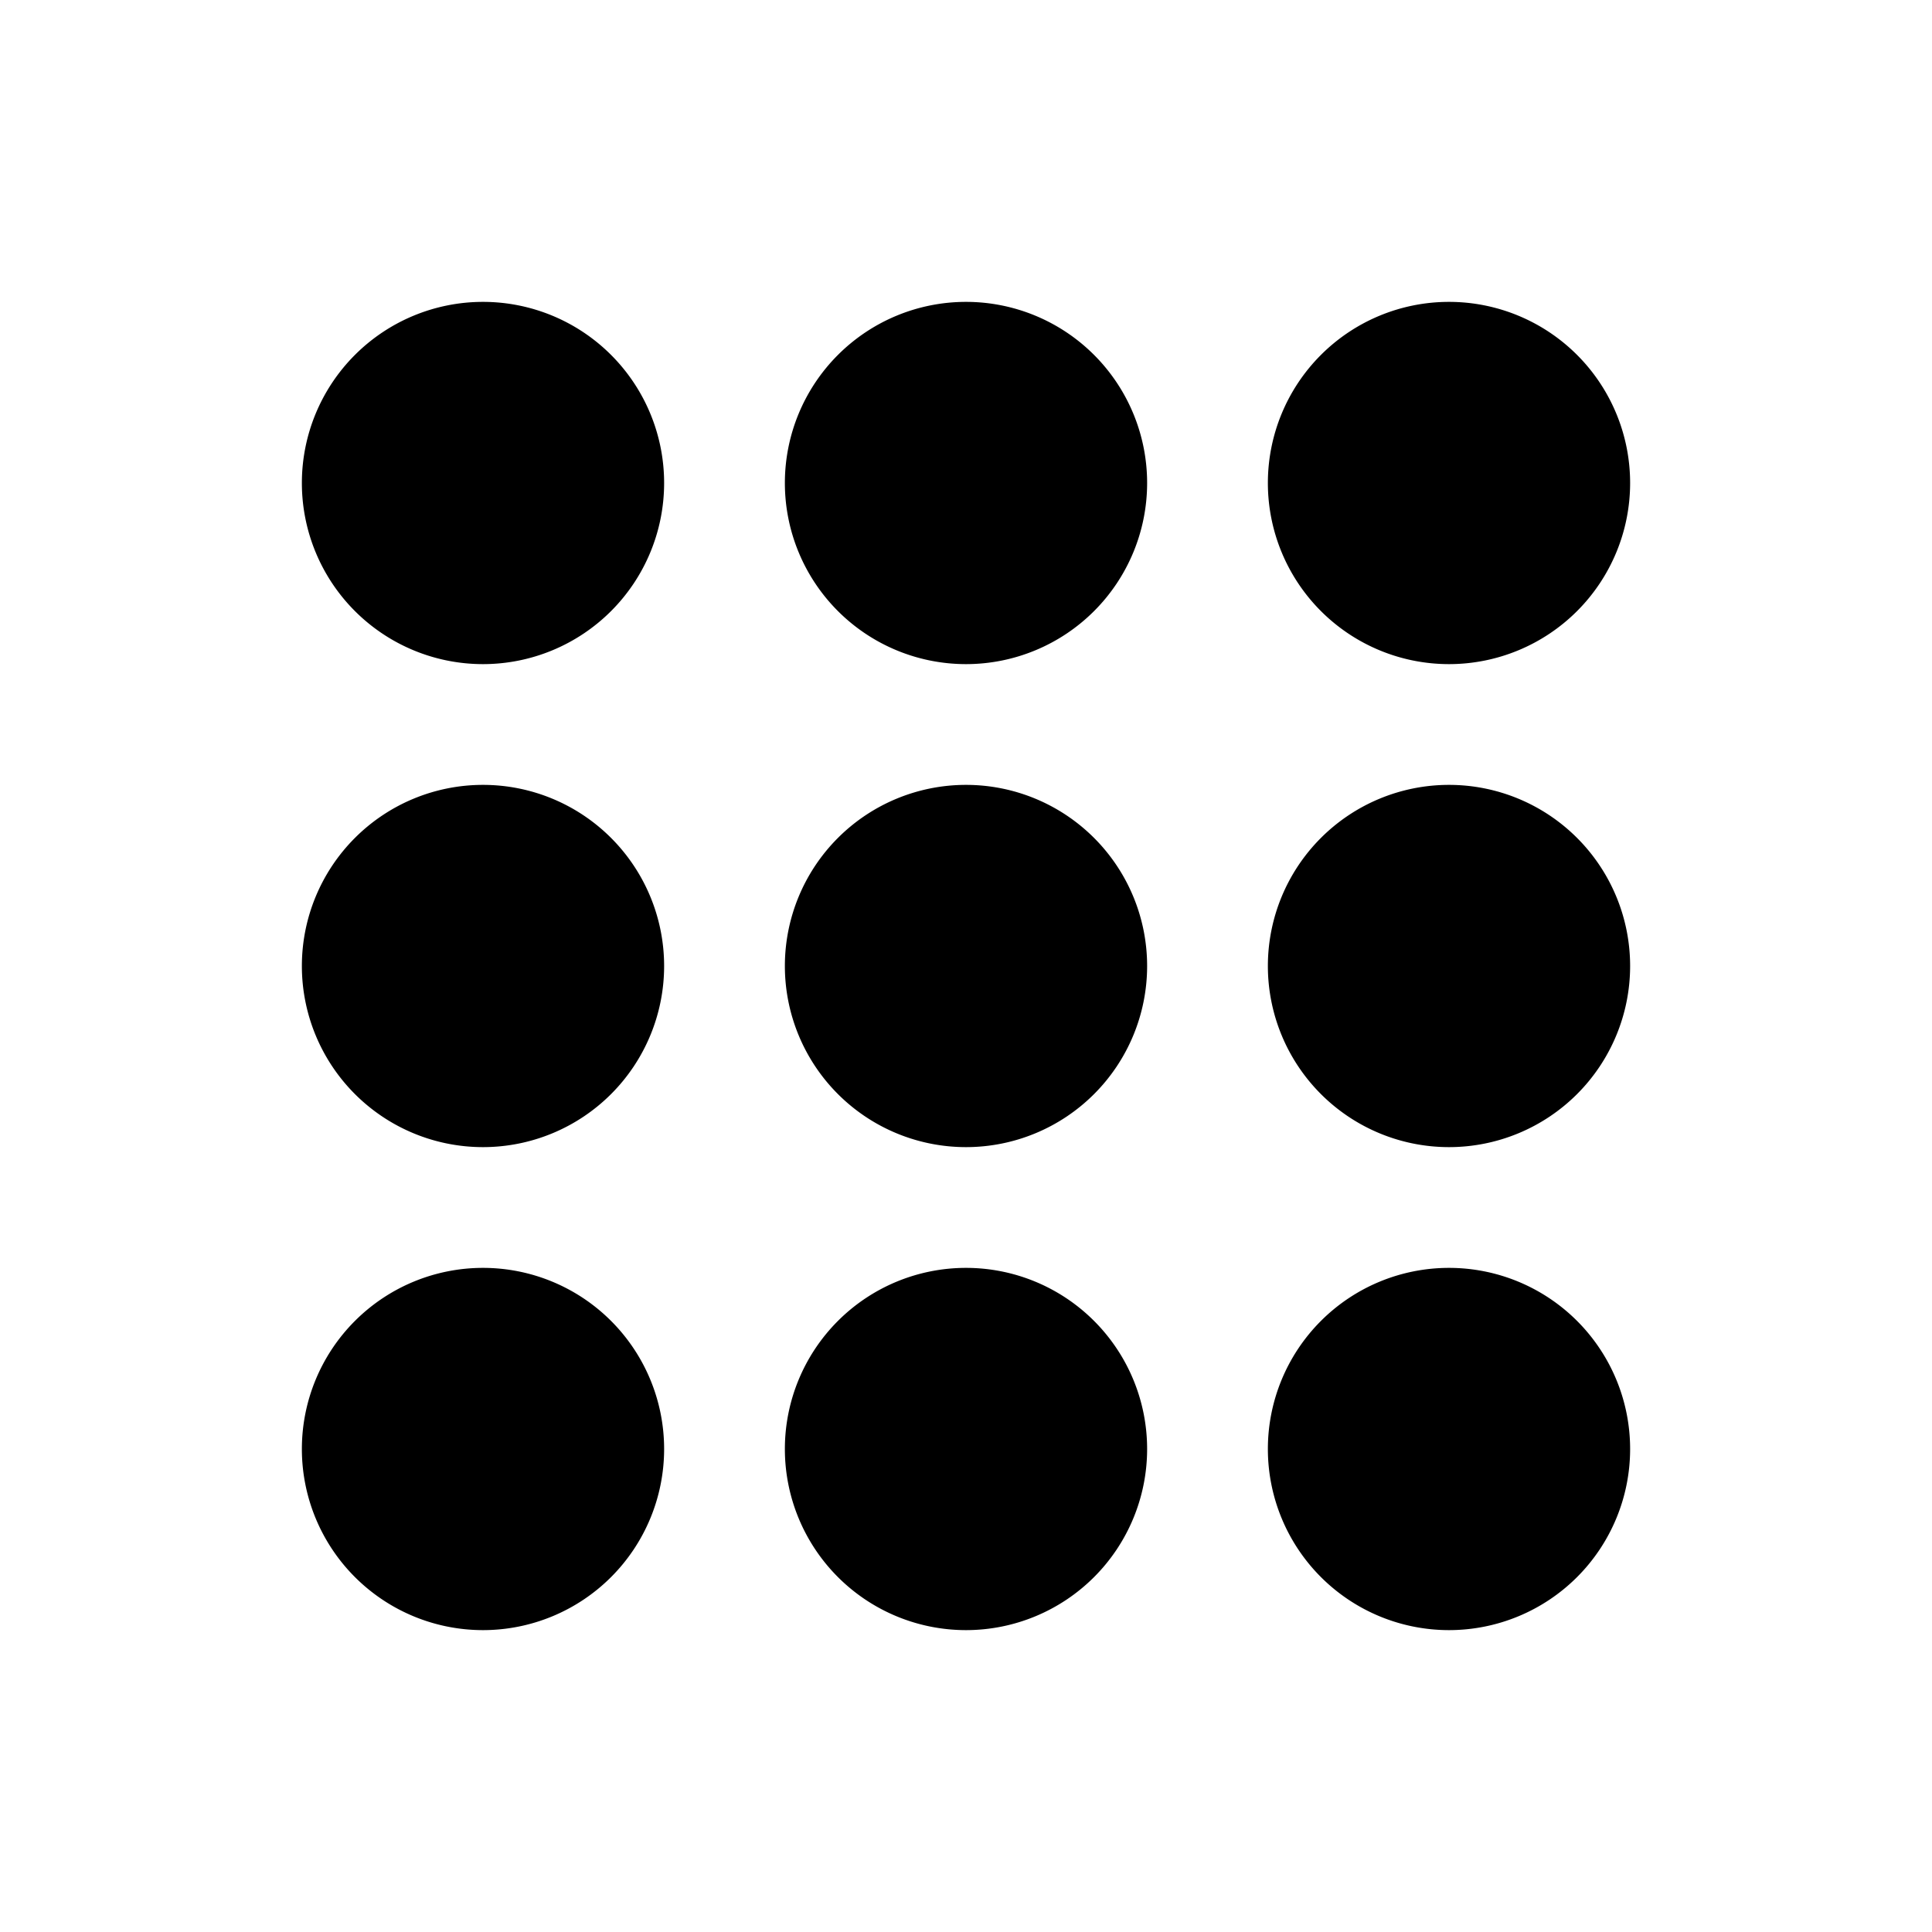 <?xml version="1.0" encoding="UTF-8" standalone="no"?>
<svg
   xmlns:dc="http://purl.org/dc/elements/1.1/"
   xmlns:cc="http://creativecommons.org/ns#"
   xmlns:rdf="http://www.w3.org/1999/02/22-rdf-syntax-ns#"
   xmlns:svg="http://www.w3.org/2000/svg"
   xmlns="http://www.w3.org/2000/svg"
   version="1.1"
   id="svg10108"
   height="32"
   width="32">
  <defs
     id="defs10110" />
  <g
     transform="translate(-649.714,-727.791)"
     id="layer1">
    <path
       d="m 107,72 a 3,3 0 0 1 -3,3 3,3 0 0 1 -3,-3 3,3 0 0 1 3,-3 3,3 0 0 1 3,3 z"
       id="path4068"
       style="fill:#000000;fill-opacity:1;fill-rule:evenodd;stroke:none;display:inline"
       transform="translate(553.714,663.791)" />
    <path
       d="m 107,72 a 3,3 0 0 1 -3,3 3,3 0 0 1 -3,-3 3,3 0 0 1 3,-3 3,3 0 0 1 3,3 z"
       id="path4068-4"
       style="fill:#000000;fill-opacity:1;fill-rule:evenodd;stroke:none;display:inline"
       transform="translate(561.714,663.791)" />
    <path
       d="m 107,72 a 3,3 0 0 1 -3,3 3,3 0 0 1 -3,-3 3,3 0 0 1 3,-3 3,3 0 0 1 3,3 z"
       id="path4068-9"
       style="fill:#000000;fill-opacity:1;fill-rule:evenodd;stroke:none;display:inline"
       transform="translate(569.714,663.791)" />
    <path
       d="m 107,72 a 3,3 0 0 1 -3,3 3,3 0 0 1 -3,-3 3,3 0 0 1 3,-3 3,3 0 0 1 3,3 z"
       id="path4068-46"
       style="fill:#000000;fill-opacity:1;fill-rule:evenodd;stroke:none;display:inline"
       transform="translate(569.714,671.791)" />
    <path
       d="m 107,72 a 3,3 0 0 1 -3,3 3,3 0 0 1 -3,-3 3,3 0 0 1 3,-3 3,3 0 0 1 3,3 z"
       id="path4068-0"
       style="fill:#000000;fill-opacity:1;fill-rule:evenodd;stroke:none;display:inline"
       transform="translate(561.714,671.791)" />
    <path
       d="m 107,72 a 3,3 0 0 1 -3,3 3,3 0 0 1 -3,-3 3,3 0 0 1 3,-3 3,3 0 0 1 3,3 z"
       id="path4068-3"
       style="fill:#000000;fill-opacity:1;fill-rule:evenodd;stroke:none;display:inline"
       transform="translate(553.714,671.791)" />
    <path
       d="m 107,72 a 3,3 0 0 1 -3,3 3,3 0 0 1 -3,-3 3,3 0 0 1 3,-3 3,3 0 0 1 3,3 z"
       id="path4068-6"
       style="fill:#000000;fill-opacity:1;fill-rule:evenodd;stroke:none;display:inline"
       transform="translate(553.714,679.791)" />
    <path
       d="m 107,72 a 3,3 0 0 1 -3,3 3,3 0 0 1 -3,-3 3,3 0 0 1 3,-3 3,3 0 0 1 3,3 z"
       id="path4068-2"
       style="fill:#000000;fill-opacity:1;fill-rule:evenodd;stroke:none;display:inline"
       transform="translate(561.714,679.791)" />
    <path
       d="m 107,72 a 3,3 0 0 1 -3,3 3,3 0 0 1 -3,-3 3,3 0 0 1 3,-3 3,3 0 0 1 3,3 z"
       id="path4068-45"
       style="fill:#000000;fill-opacity:1;fill-rule:evenodd;stroke:none;display:inline"
       transform="translate(569.714,679.791)" />
  </g>
</svg>
